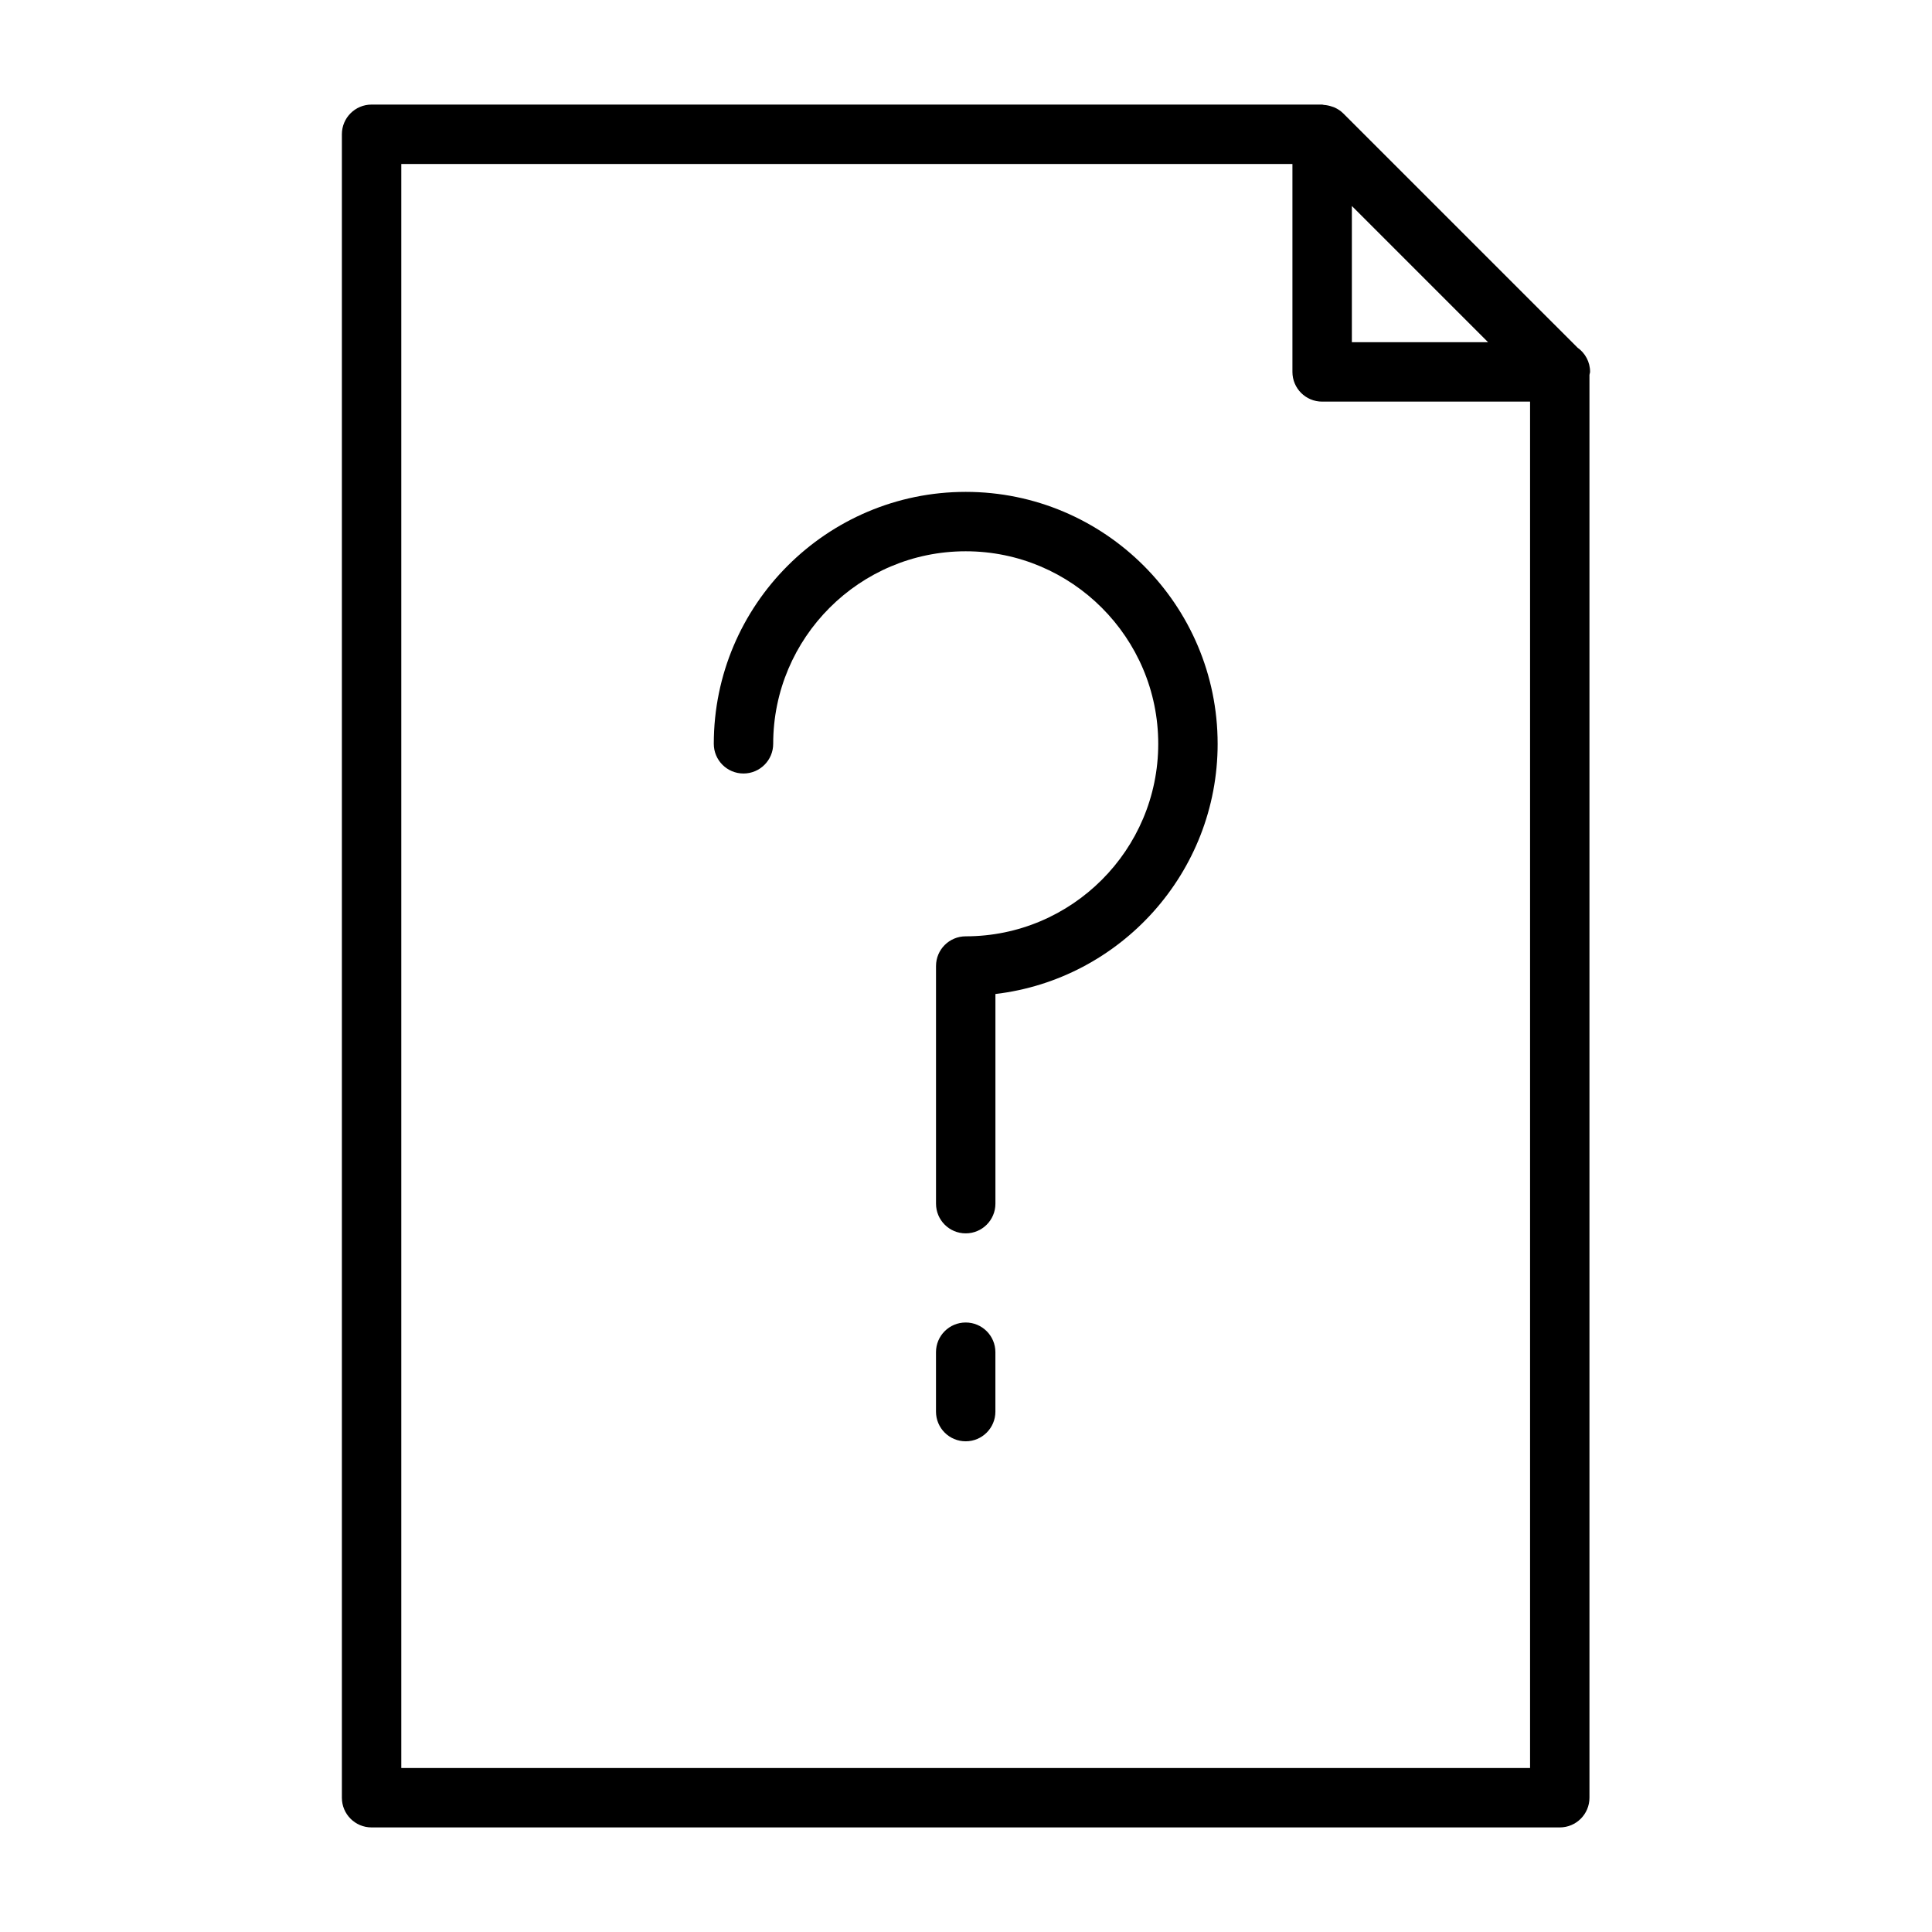 <?xml version="1.0" encoding="UTF-8"?>
<!-- Uploaded to: ICON Repo, www.iconrepo.com, Generator: ICON Repo Mixer Tools -->
<svg fill="#000000" width="800px" height="800px" version="1.1" viewBox="144 144 512 512" xmlns="http://www.w3.org/2000/svg">
 <path d="m565.39 242.56c0-2.652-1.309-5-3.32-6.422l-62.117-62.109c-0.008-0.016-0.023-0.023-0.039-0.031-0.652-0.652-1.426-1.133-2.227-1.504-0.227-0.109-0.473-0.164-0.707-0.25-0.699-0.242-1.418-0.395-2.156-0.441-0.156-0.012-0.281-0.09-0.441-0.09h-251.91c-4.352 0-7.871 3.519-7.871 7.871v440.83c0 4.352 3.519 7.871 7.871 7.871h314.88c4.344 0 7.871-3.519 7.871-7.871v-377.07c0.027-0.281 0.16-0.512 0.16-0.785zm-63.133-43.973 36.098 36.102h-36.098zm-251.91 413.96v-425.09h236.16v55.105c0 4.352 3.519 7.871 7.871 7.871h55.105v362.11zm216.34-271.43c0 34.156-25.773 62.402-58.891 66.305v55.562c0 4.352-3.527 7.871-7.871 7.871-4.352 0-7.871-3.519-7.871-7.871v-62.977c0-4.352 3.519-7.871 7.871-7.871 28.125 0 51.02-22.883 51.02-51.02 0-28.133-22.891-51.02-51.02-51.02-28.133 0-51.02 22.883-51.02 51.02 0 4.352-3.527 7.871-7.871 7.871-4.352 0-7.871-3.519-7.871-7.871 0-36.816 29.953-66.762 66.762-66.762 36.809-0.004 66.762 29.941 66.762 66.762zm-58.898 161.23v15.742c0 4.352-3.527 7.871-7.871 7.871-4.352 0-7.871-3.519-7.871-7.871v-15.742c0-4.352 3.519-7.871 7.871-7.871 4.344-0.004 7.871 3.516 7.871 7.871z"/>
</svg>